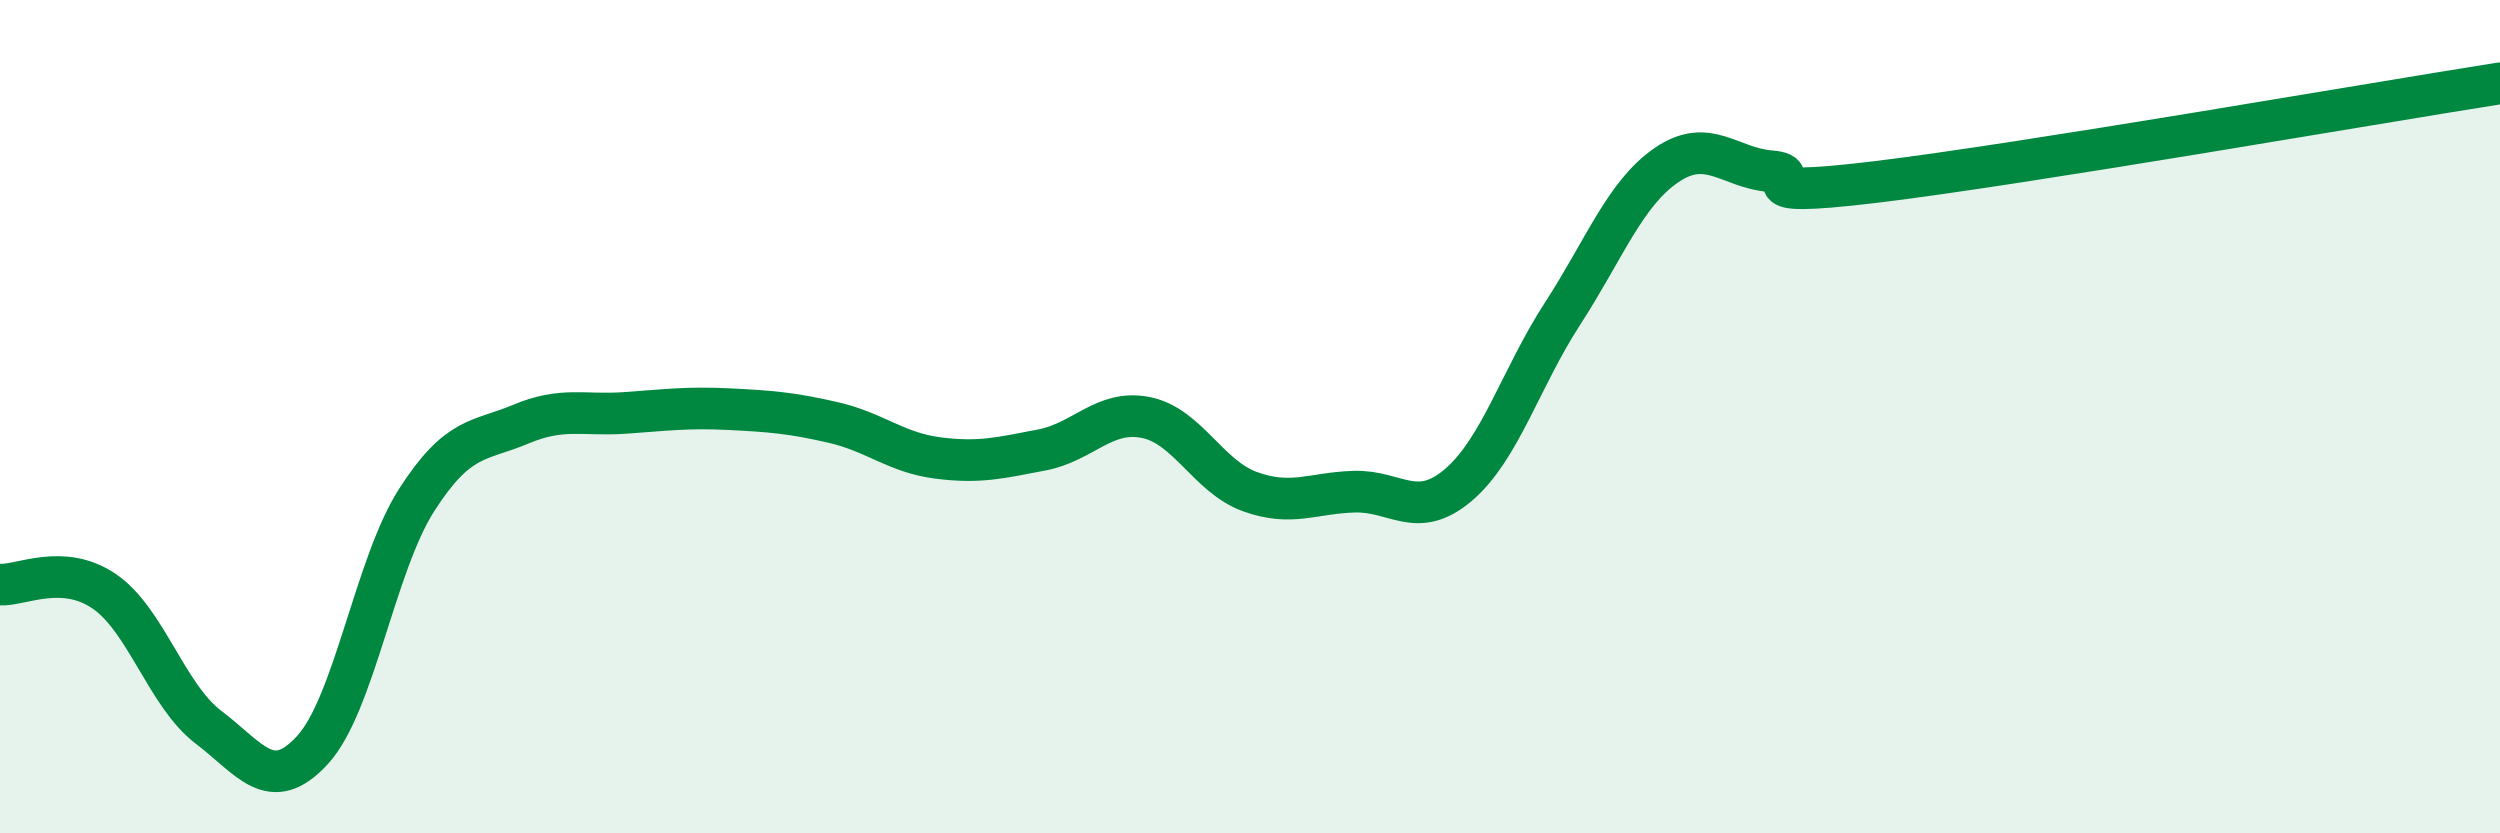 
    <svg width="60" height="20" viewBox="0 0 60 20" xmlns="http://www.w3.org/2000/svg">
      <path
        d="M 0,14.03 C 0.5,14.06 1.5,13.51 2.5,14.19 C 3.5,14.87 4,16.69 5,17.45 C 6,18.21 6.5,19.09 7.5,18 C 8.5,16.91 9,13.56 10,12 C 11,10.44 11.5,10.6 12.5,10.18 C 13.5,9.76 14,9.98 15,9.91 C 16,9.84 16.5,9.77 17.5,9.82 C 18.5,9.87 19,9.91 20,10.14 C 21,10.37 21.5,10.86 22.5,10.99 C 23.5,11.12 24,10.99 25,10.8 C 26,10.61 26.5,9.82 27.5,10.02 C 28.5,10.22 29,11.44 30,11.8 C 31,12.16 31.5,11.83 32.5,11.8 C 33.5,11.77 34,12.49 35,11.64 C 36,10.79 36.5,9.07 37.5,7.53 C 38.5,5.99 39,4.64 40,3.96 C 41,3.28 41.5,4.03 42.5,4.11 C 43.5,4.19 41.5,4.79 45,4.37 C 48.5,3.95 57,2.47 60,2L60 20L0 20Z"
        fill="#008740"
        opacity="0.1"
        stroke-linecap="round"
        stroke-linejoin="round"
      />
      <path
        d="M 0,14.03 C 0.5,14.06 1.5,13.51 2.5,14.19 C 3.5,14.87 4,16.69 5,17.45 C 6,18.21 6.5,19.09 7.5,18 C 8.5,16.91 9,13.56 10,12 C 11,10.44 11.5,10.6 12.5,10.18 C 13.5,9.76 14,9.98 15,9.91 C 16,9.84 16.5,9.77 17.5,9.82 C 18.5,9.87 19,9.91 20,10.14 C 21,10.37 21.5,10.86 22.5,10.99 C 23.5,11.12 24,10.99 25,10.8 C 26,10.61 26.5,9.82 27.5,10.02 C 28.5,10.22 29,11.44 30,11.8 C 31,12.16 31.5,11.83 32.5,11.8 C 33.5,11.77 34,12.49 35,11.64 C 36,10.79 36.5,9.07 37.5,7.53 C 38.5,5.99 39,4.64 40,3.96 C 41,3.28 41.5,4.03 42.5,4.11 C 43.5,4.19 41.5,4.79 45,4.37 C 48.5,3.95 57,2.47 60,2"
        stroke="#008740"
        stroke-width="1"
        fill="none"
        stroke-linecap="round"
        stroke-linejoin="round"
      />
    </svg>
  
